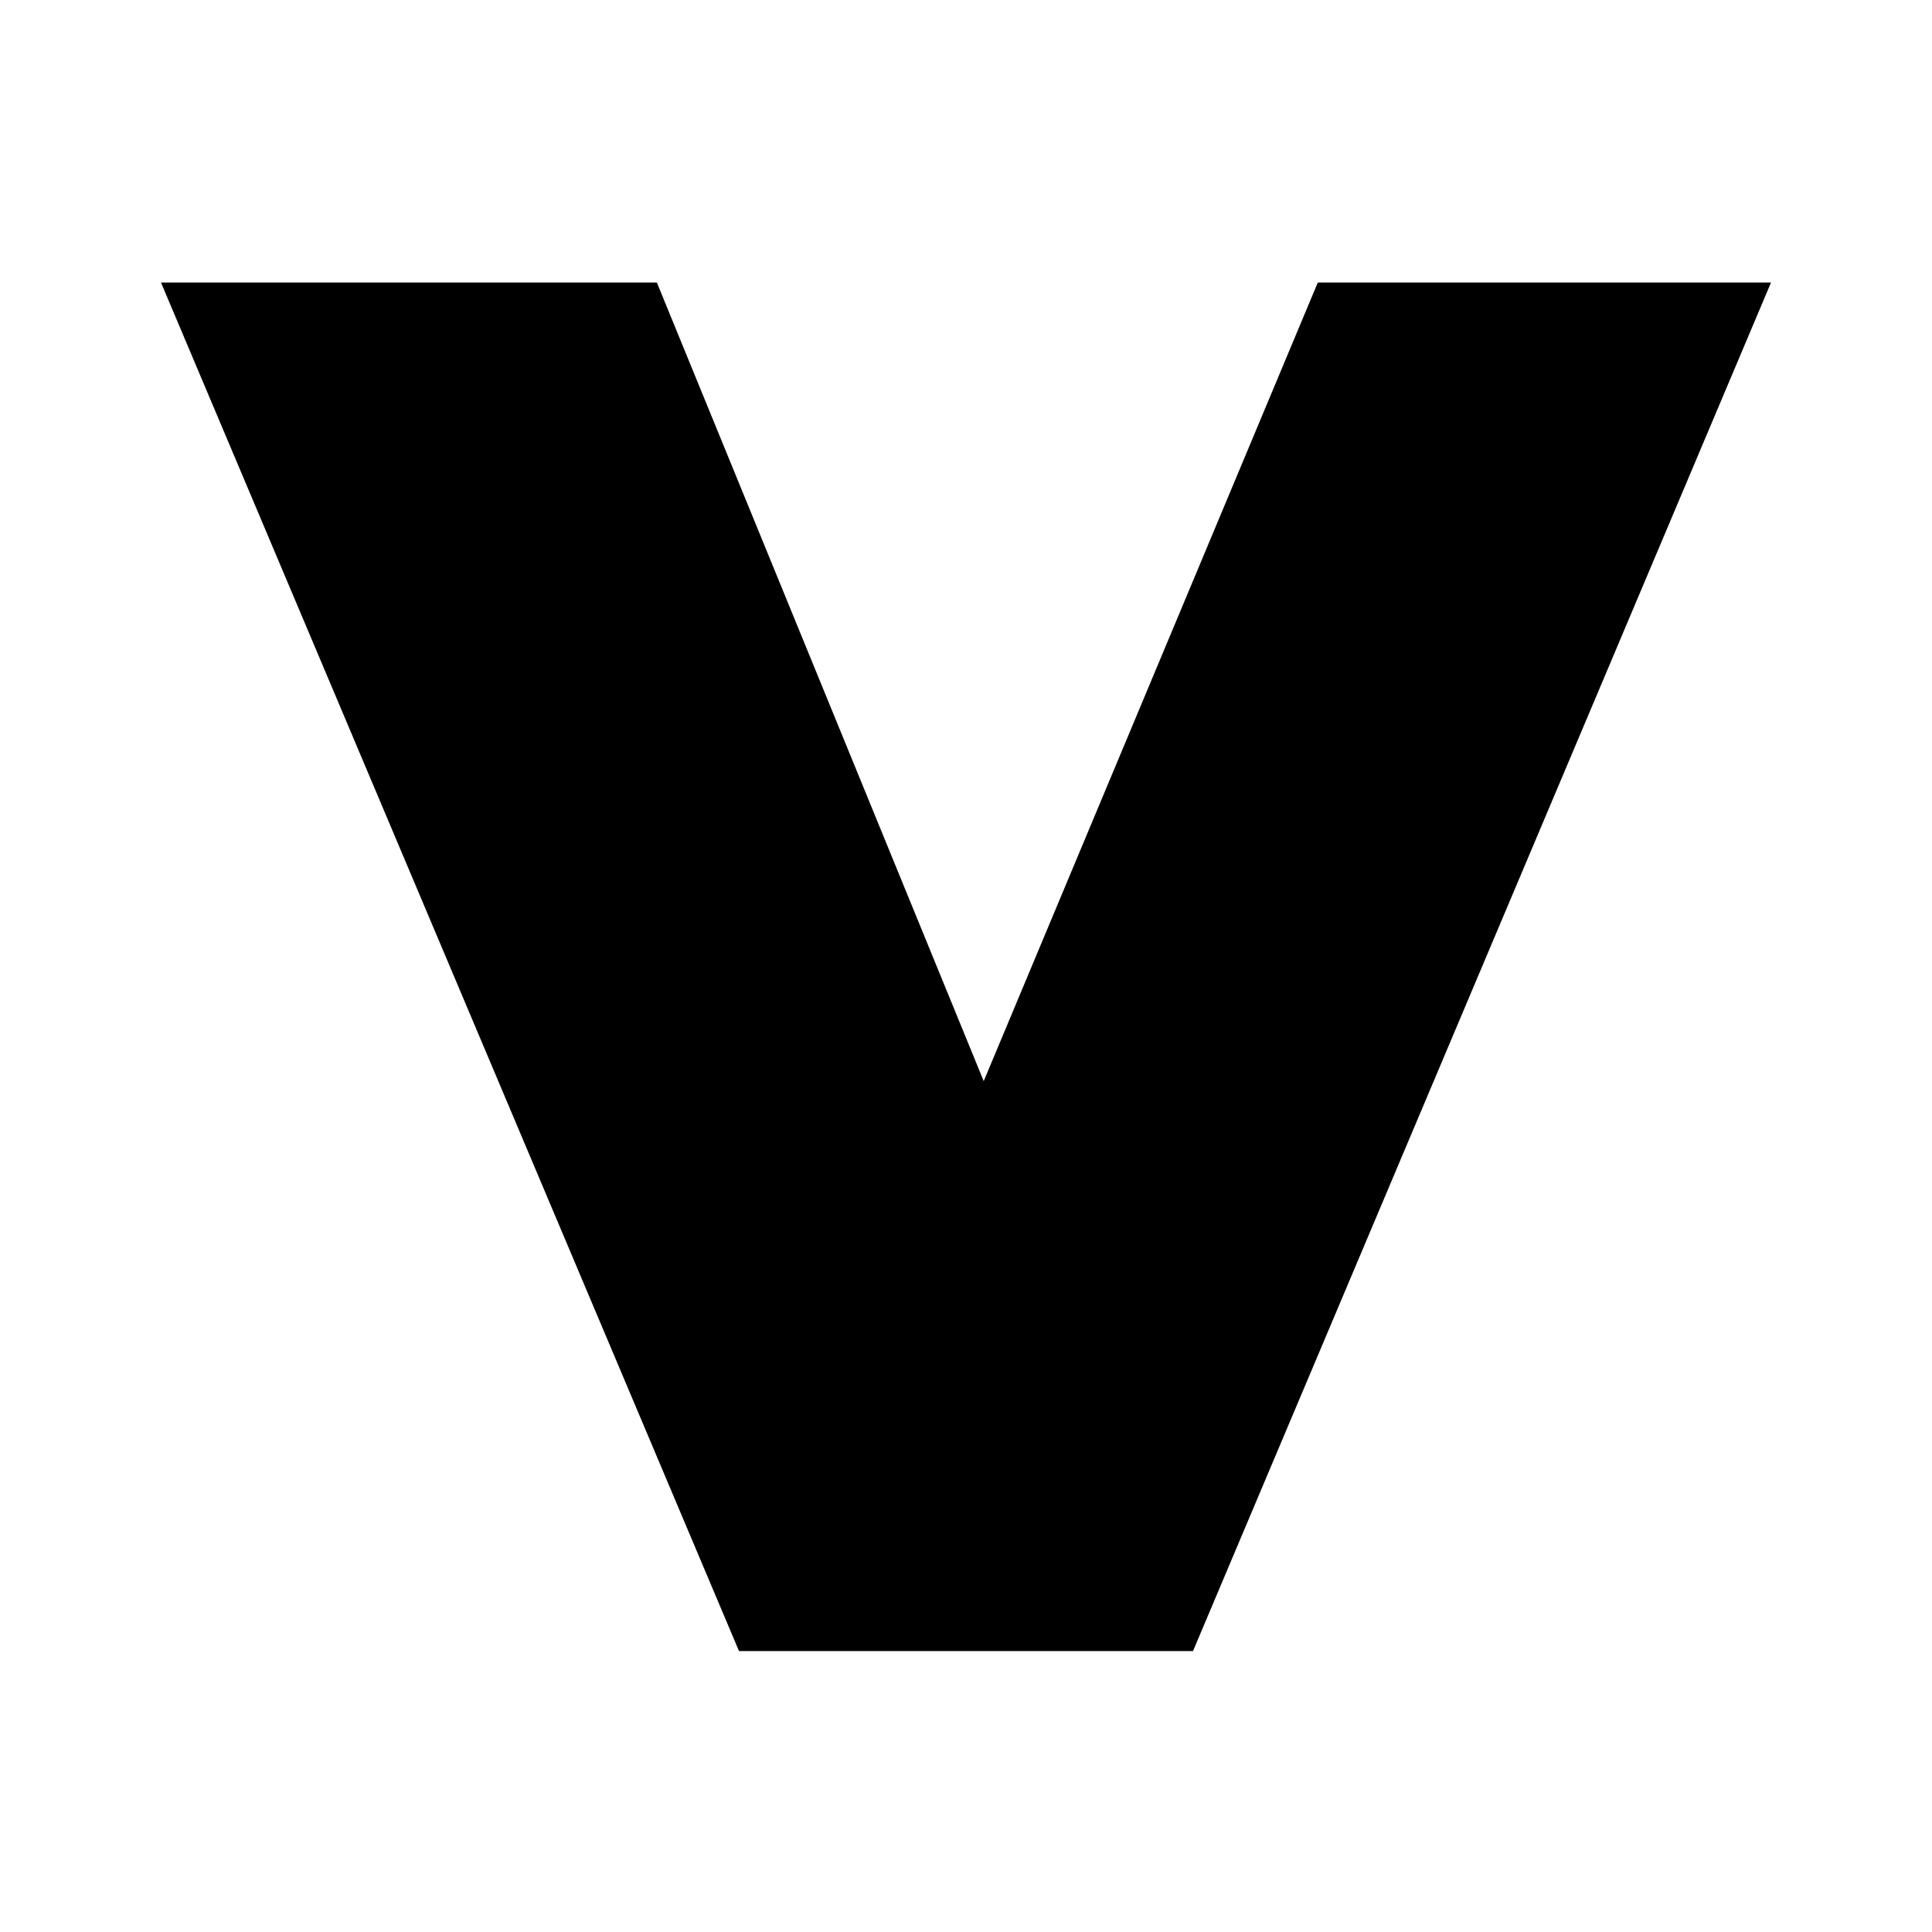 <svg xmlns="http://www.w3.org/2000/svg" viewBox="0 0 24 24">
  <defs>
    <style>
      @media (prefers-color-scheme: light) {
        .a { fill: #285eff; }
      }
      @media (prefers-color-scheme: dark) {
        .a { fill: #ffffff; }
      }
    </style>
  </defs>
  <path class="a" d="M22,3.51l-7.18,17H9.18L2,3.51H8.16l4.06,9.92,4.15-9.92Z"/>
</svg>
